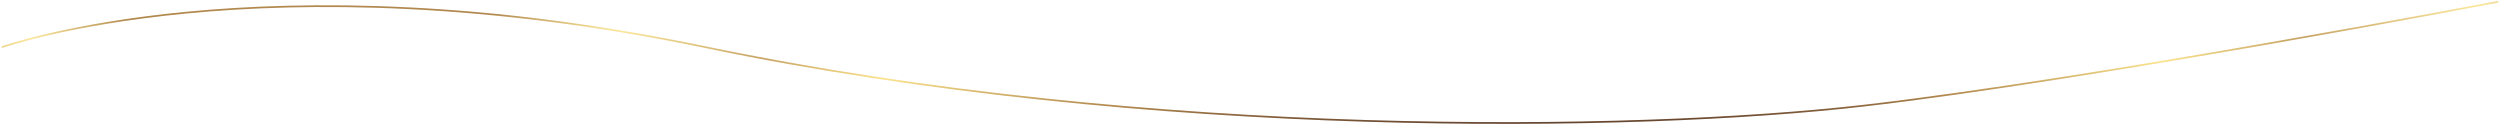 <svg width="1442" height="72" viewBox="0 0 1442 72" fill="none" xmlns="http://www.w3.org/2000/svg">
<path d="M1 27.22C1 27.22 151 -26.06 407 27.22C663 80.5 943.5 76 1074.5 61C1205.5 46 1441 1 1441 1" stroke="url(#paint0_linear_3491_3888)"/>
<defs>
<linearGradient id="paint0_linear_3491_3888" x1="241.455" y1="8.86" x2="242.403" y2="79.535" gradientUnits="userSpaceOnUse">
<stop stop-color="#B1884E"/>
<stop offset="0.02" stop-color="#BF9A5D"/>
<stop offset="0.08" stop-color="#DFC480"/>
<stop offset="0.12" stop-color="#F3DD96"/>
<stop offset="0.15" stop-color="#FBE79E"/>
<stop offset="0.39" stop-color="#C8A465"/>
<stop offset="0.45" stop-color="#D8B872"/>
<stop offset="0.57" stop-color="#FBE38E"/>
<stop offset="0.82" stop-color="#B1884E"/>
<stop offset="0.93" stop-color="#815D3A"/>
<stop offset="1" stop-color="#67462F"/>
</linearGradient>
</defs>
</svg>
